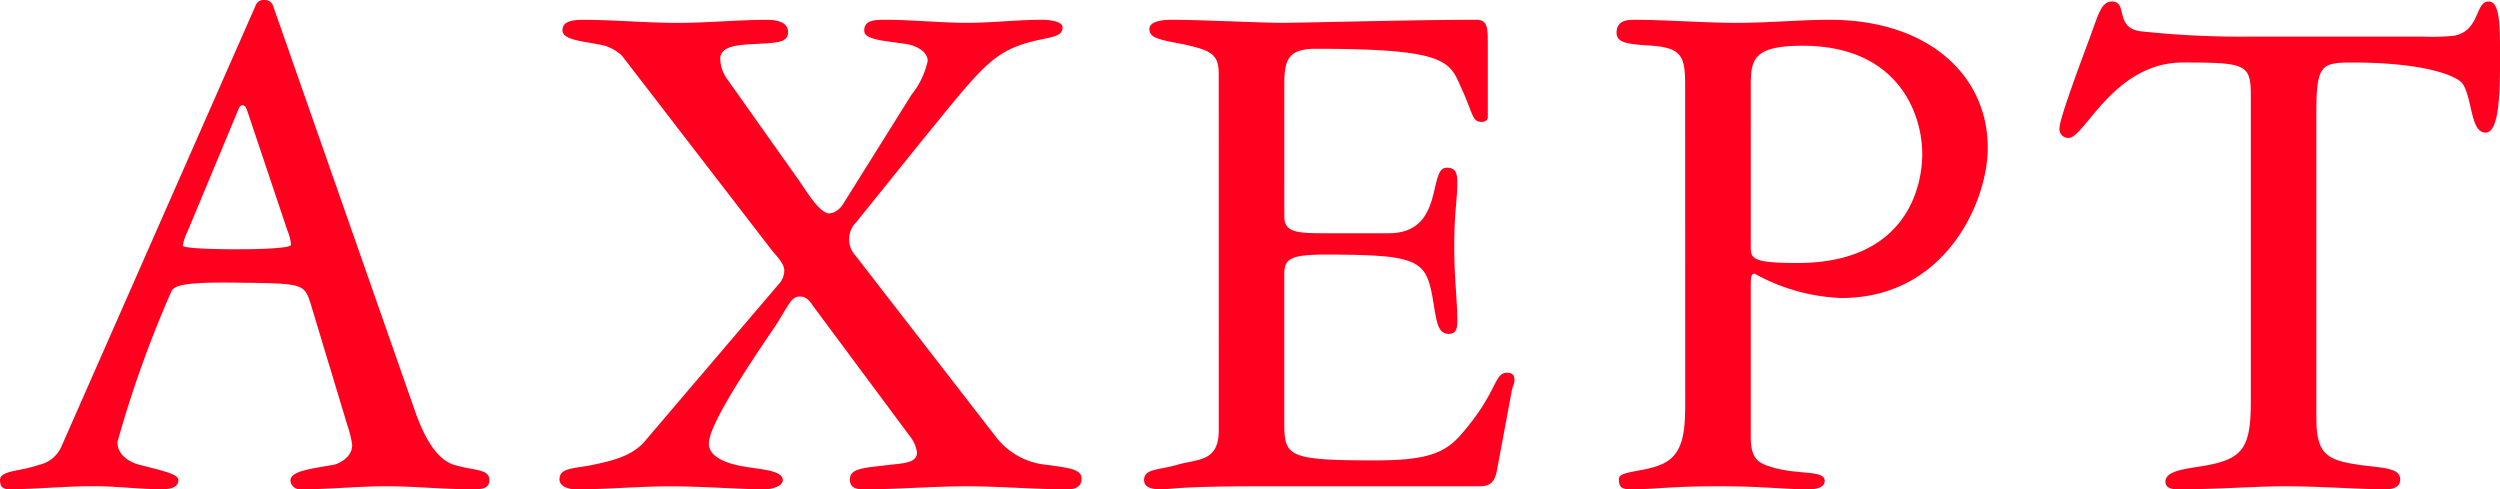 <svg xmlns="http://www.w3.org/2000/svg" width="199.487" height="39.046" viewBox="0 0 199.487 39.046">
  <g id="Group_5105" data-name="Group 5105" transform="translate(-405.095 -40.476)">
    <path id="Path_190" data-name="Path 190" d="M768.918,249.629a74.912,74.912,0,0,1-9-.426c-2.068-.3-.973-2.372-2.25-2.372-.852,0-1.095,1.034-1.7,2.676-.669,1.825-2.494,6.629-2.494,7.42a.707.707,0,0,0,.73.791c1.277,0,3.588-6.021,9.123-6.021,4.987,0,5.413.122,5.413,2.615v24.449c0,3.588-.608,4.5-3.345,5.048-1.52.3-3.467.365-3.467,1.338,0,.608.73.608,1.034.608,3.163,0,6.082-.243,8.576-.243,2.676,0,6.021.243,7.846.243.365,0,1.277,0,1.277-.791,0-.973-1.581-.912-3.223-1.156-2.615-.365-3.467-.851-3.467-3.71V255.59c0-3.71.426-3.892,2.858-3.892,6.082,0,8.454,1.156,8.819,1.7.791,1.216.608,3.892,1.824,3.892,1.095,0,1.156-3.163,1.156-5.96,0-2.554,0-4.5-.912-4.5-1.095,0-.669,2.372-2.8,2.737a17.921,17.921,0,0,1-2.554.061Zm-40.08,3.832c0-2.068.3-3.1,4.136-3.1,7.663,0,9.549,5.474,9.549,8.636,0,2.494-1.156,8.7-9.974,8.7-3.588,0-3.71-.365-3.71-1.277Zm-5.23,25.3c0,2.433-.122,4.318-2.007,5.048-1.277.547-3.284.487-3.284,1.095,0,.669.182.851.973.851,1.885,0,3.1-.243,6.933-.243,3.771,0,5.109.243,7.3.243.3,0,1.216-.061,1.216-.669,0-.973-2.372-.365-4.744-1.277-.547-.243-1.156-.547-1.156-2.189v-11.86c0-.851,0-1.216.3-1.216a15.423,15.423,0,0,0,6.933,1.946c8.332,0,11.677-7.724,11.677-11.981,0-5.839-4.8-10.218-12.59-10.218-2.433,0-4.926.243-7.359.243-2.8,0-5.6-.243-8.393-.243-.791,0-1.277.3-1.277,1.034,0,.912,1.216.912,2.858,1.034,2.433.182,2.615.973,2.615,3.223Zm-37.221,2.311c0,2.554-1.764,2.25-3.345,2.737-1.52.426-2.615.3-2.615,1.216,0,.73.973.73,1.46.73.3,0,.608-.061,1.7-.122,1.034-.061,2.919-.122,6.265-.122h17.333c.851,0,1.216-.3,1.4-1.277l1.156-6.2c.061-.426.243-.73.243-.973,0-.3-.061-.608-.608-.608-1.034,0-.73,1.581-3.649,4.926-1.277,1.46-2.676,2.068-6.812,2.068-7.055,0-7.3-.3-7.3-3.041v-11.8c0-1.216.426-1.581,3.284-1.581,7.481,0,8.028.426,8.576,3.588.3,1.764.365,2.737,1.277,2.737.608,0,.669-.487.669-1.034,0-1.7-.243-3.345-.243-5.9,0-2.859.243-3.71.243-5.109,0-.669-.061-1.216-.851-1.216-1.52,0-.122,5.23-4.622,5.23h-5.291c-2.129,0-3.041-.122-3.041-1.338V253.461c0-2.068.365-2.859,2.554-2.859,10.339,0,10.643.973,11.556,3.1.973,2.068.851,2.737,1.642,2.737.243,0,.487-.122.487-.365v-5.839c0-1.277,0-1.946-.912-1.946-5.17,0-13.745.243-15.57.243-1.52,0-6.508-.243-8.758-.243-.912,0-1.764.182-1.764.73,0,.73.791.852,2.676,1.216,2.25.487,2.859.791,2.859,2.372Zm-24.57.547a2.629,2.629,0,0,1,.487,1.156c.061.912-1.216.912-2.25,1.034-1.946.243-3.1.243-3.1,1.156,0,.73.608.791,1.095.791,2.737,0,5.474-.243,8.211-.243,2.676,0,5.413.243,8.089.243.547,0,1.095-.182,1.095-.851,0-.791-1.095-.851-2.676-1.095a5.759,5.759,0,0,1-4.075-2.129l-11.312-14.6a1.893,1.893,0,0,1-.487-1.338,1.855,1.855,0,0,1,.547-1.277l5.291-6.568c4.318-5.291,5.413-6.812,8.028-7.663,1.825-.608,3.163-.426,3.163-1.338,0-.547-1.277-.608-1.642-.608-2.007,0-3.953.243-5.96.243-2.189,0-4.379-.243-6.568-.243-.73,0-1.764,0-1.642.973.122.669,1.946.73,3.406.973.486.061,1.642.487,1.642,1.338a6.376,6.376,0,0,1-1.277,2.676L656.4,263.01a1.682,1.682,0,0,1-.791.669c-.061,0-.243.061-.3.061-.791,0-1.885-1.885-2.493-2.737l-5.6-7.907a2.906,2.906,0,0,1-.608-1.7c0-.912,1.156-1.095,2.433-1.156,2.007-.122,2.98-.061,2.98-.973,0-.851-1.034-.973-1.642-.973-2.372,0-4.8.243-7.177.243-2.494,0-5.048-.243-7.542-.243-1.034,0-1.642.182-1.642.851,0,.73,1.581.852,2.8,1.095a3.413,3.413,0,0,1,1.946.912l12.042,15.631c.365.426.912.973.912,1.52a1.638,1.638,0,0,1-.3.912l-10.887,12.772c-1.034,1.156-2.676,1.52-4.136,1.825-1.4.3-2.615.182-2.615,1.156,0,.608.852.791,1.277.791,2.494,0,5.048-.243,7.6-.243,2.494,0,5.839.243,7.481.243.547,0,1.46-.243,1.46-.73,0-.912-2.25-.852-3.71-1.216-1.52-.365-2.19-.973-2.19-1.7,0-1.4,2.676-5.535,5.291-9.366,1.034-1.581,1.277-2.433,2.007-2.372.608,0,.912.608,1.095.852Zm-53.643-26.213c.061-.182.182-.3.3-.3.243,0,.3.243.365.365l3.223,9.609a4.047,4.047,0,0,1,.3,1.156c0,.365-3.892.365-4.257.365-.487,0-4.379,0-4.379-.3a3.865,3.865,0,0,1,.365-1.095Zm8.7,25.3a7.832,7.832,0,0,1,.365,1.52c0,1.034-1.156,1.521-1.521,1.581-2.189.365-3.406.547-3.406,1.277a.77.77,0,0,0,.852.669c2.372,0,4.5-.243,6.751-.243,2.372,0,4.44.243,7.055.243.73,0,1.216-.122,1.216-.73,0-.912-1.156-.73-2.8-1.216-.791-.243-2.007-1.034-3.163-4.379l-11.312-32.3a.715.715,0,0,0-.73-.426.669.669,0,0,0-.608.365l-15.509,35.215a2.52,2.52,0,0,1-1.825,1.52c-1.52.547-3.1.426-3.1,1.216,0,.547.243.73.73.73,2.068,0,4.44-.243,6.751-.243,1.764,0,3.71.243,5.352.243.426,0,1.4,0,1.4-.73,0-.487-1.216-.73-3.1-1.216-.487-.122-1.764-.608-1.764-1.825a89.723,89.723,0,0,1,4.318-12.042c.243-.487,1.216-.73,5.352-.669,4.987.061,5.23.061,5.717,1.581Z" transform="translate(-184.042 -206.234)" fill="#FF001E"/>
  </g>
</svg>
